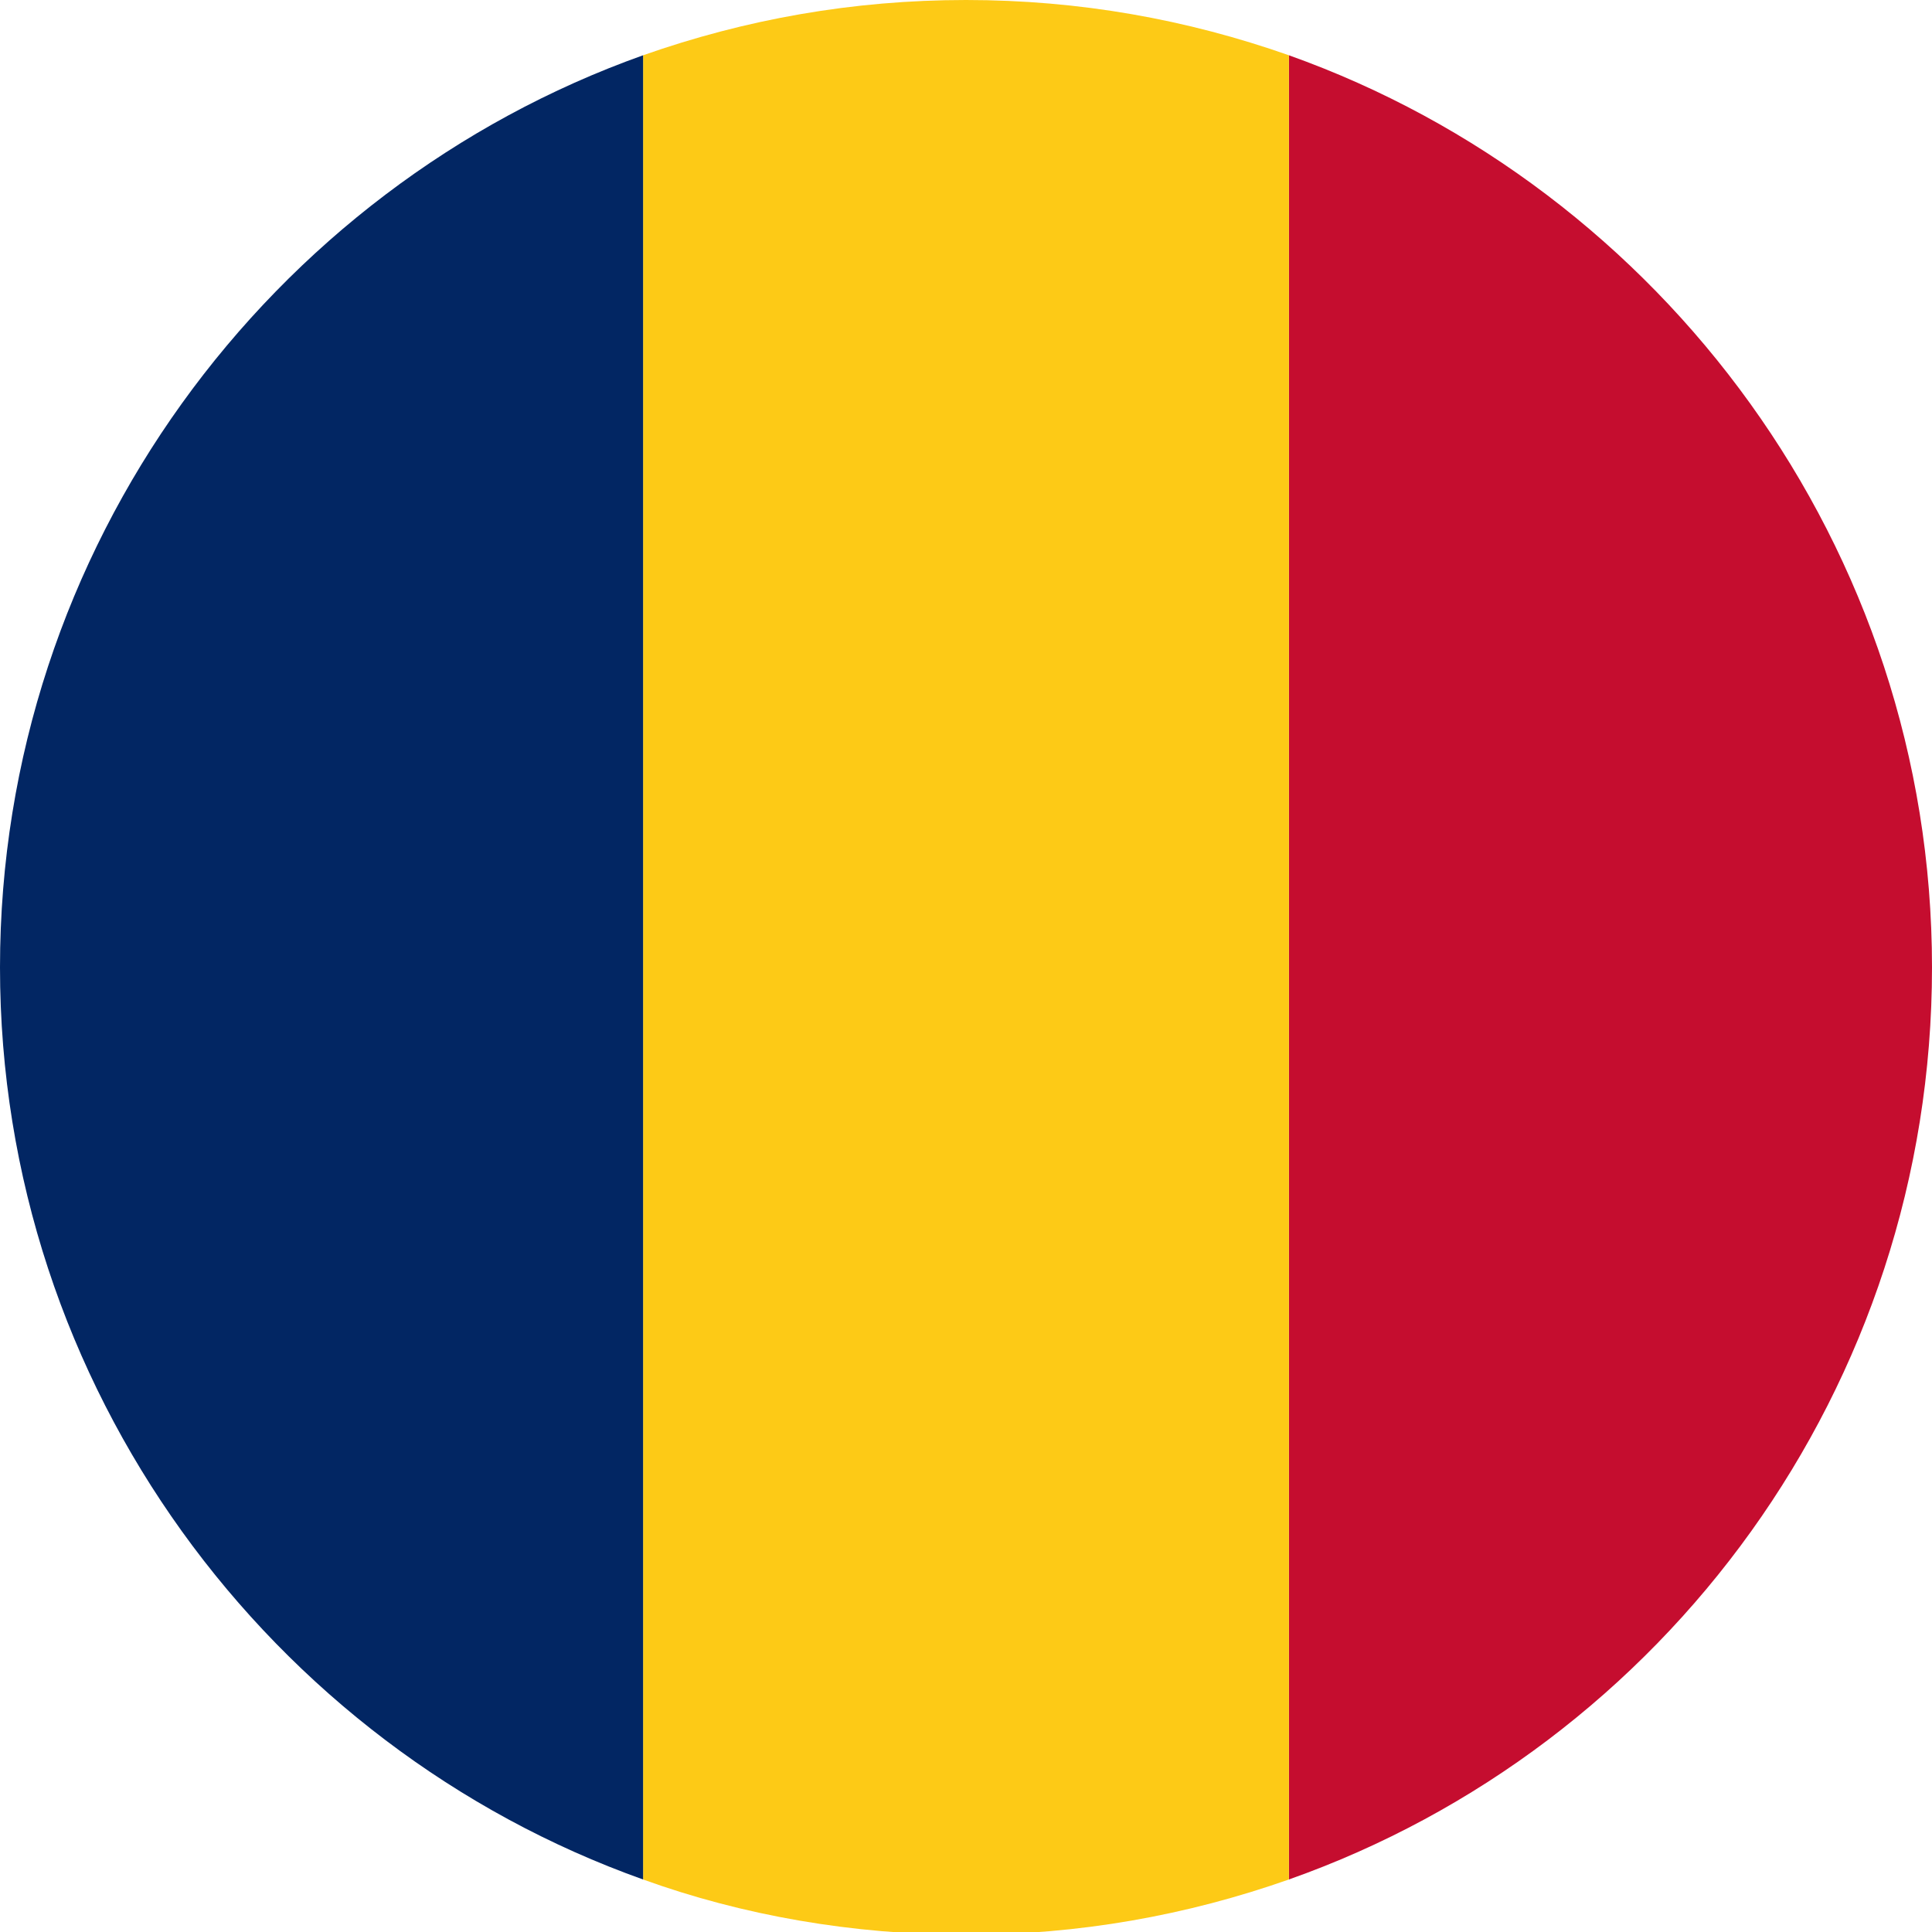 <svg width="70" height="70" viewBox="0 0 70 70" fill="none" xmlns="http://www.w3.org/2000/svg">
<g clip-path="url(#clip0_10762_110358)">
<path d="M70 35.05C70 19.828 60.2 6.81 46.7 2.003V68.097C60.3 63.29 70 50.272 70 35.05Z" fill="#C50D2F"/>
<path d="M35 70.1C39.1 70.1 43 69.399 46.7 68.097V2.003C43 0.701 39.1 0 35 0C30.9 0 27 0.701 23.3 2.003V68.097C26.9 69.399 30.9 70.1 35 70.1Z" fill="#FDCA16"/>
<path d="M23.3 2.003C9.8 6.81 0 19.828 0 35.05C0 50.272 9.8 63.29 23.3 68.097V2.003Z" fill="#022663"/>
</g>
<defs>
<clipPath id="clip0_10762_110358">
<rect width="70" height="70" fill="white"/>
</clipPath>
</defs>
</svg>
